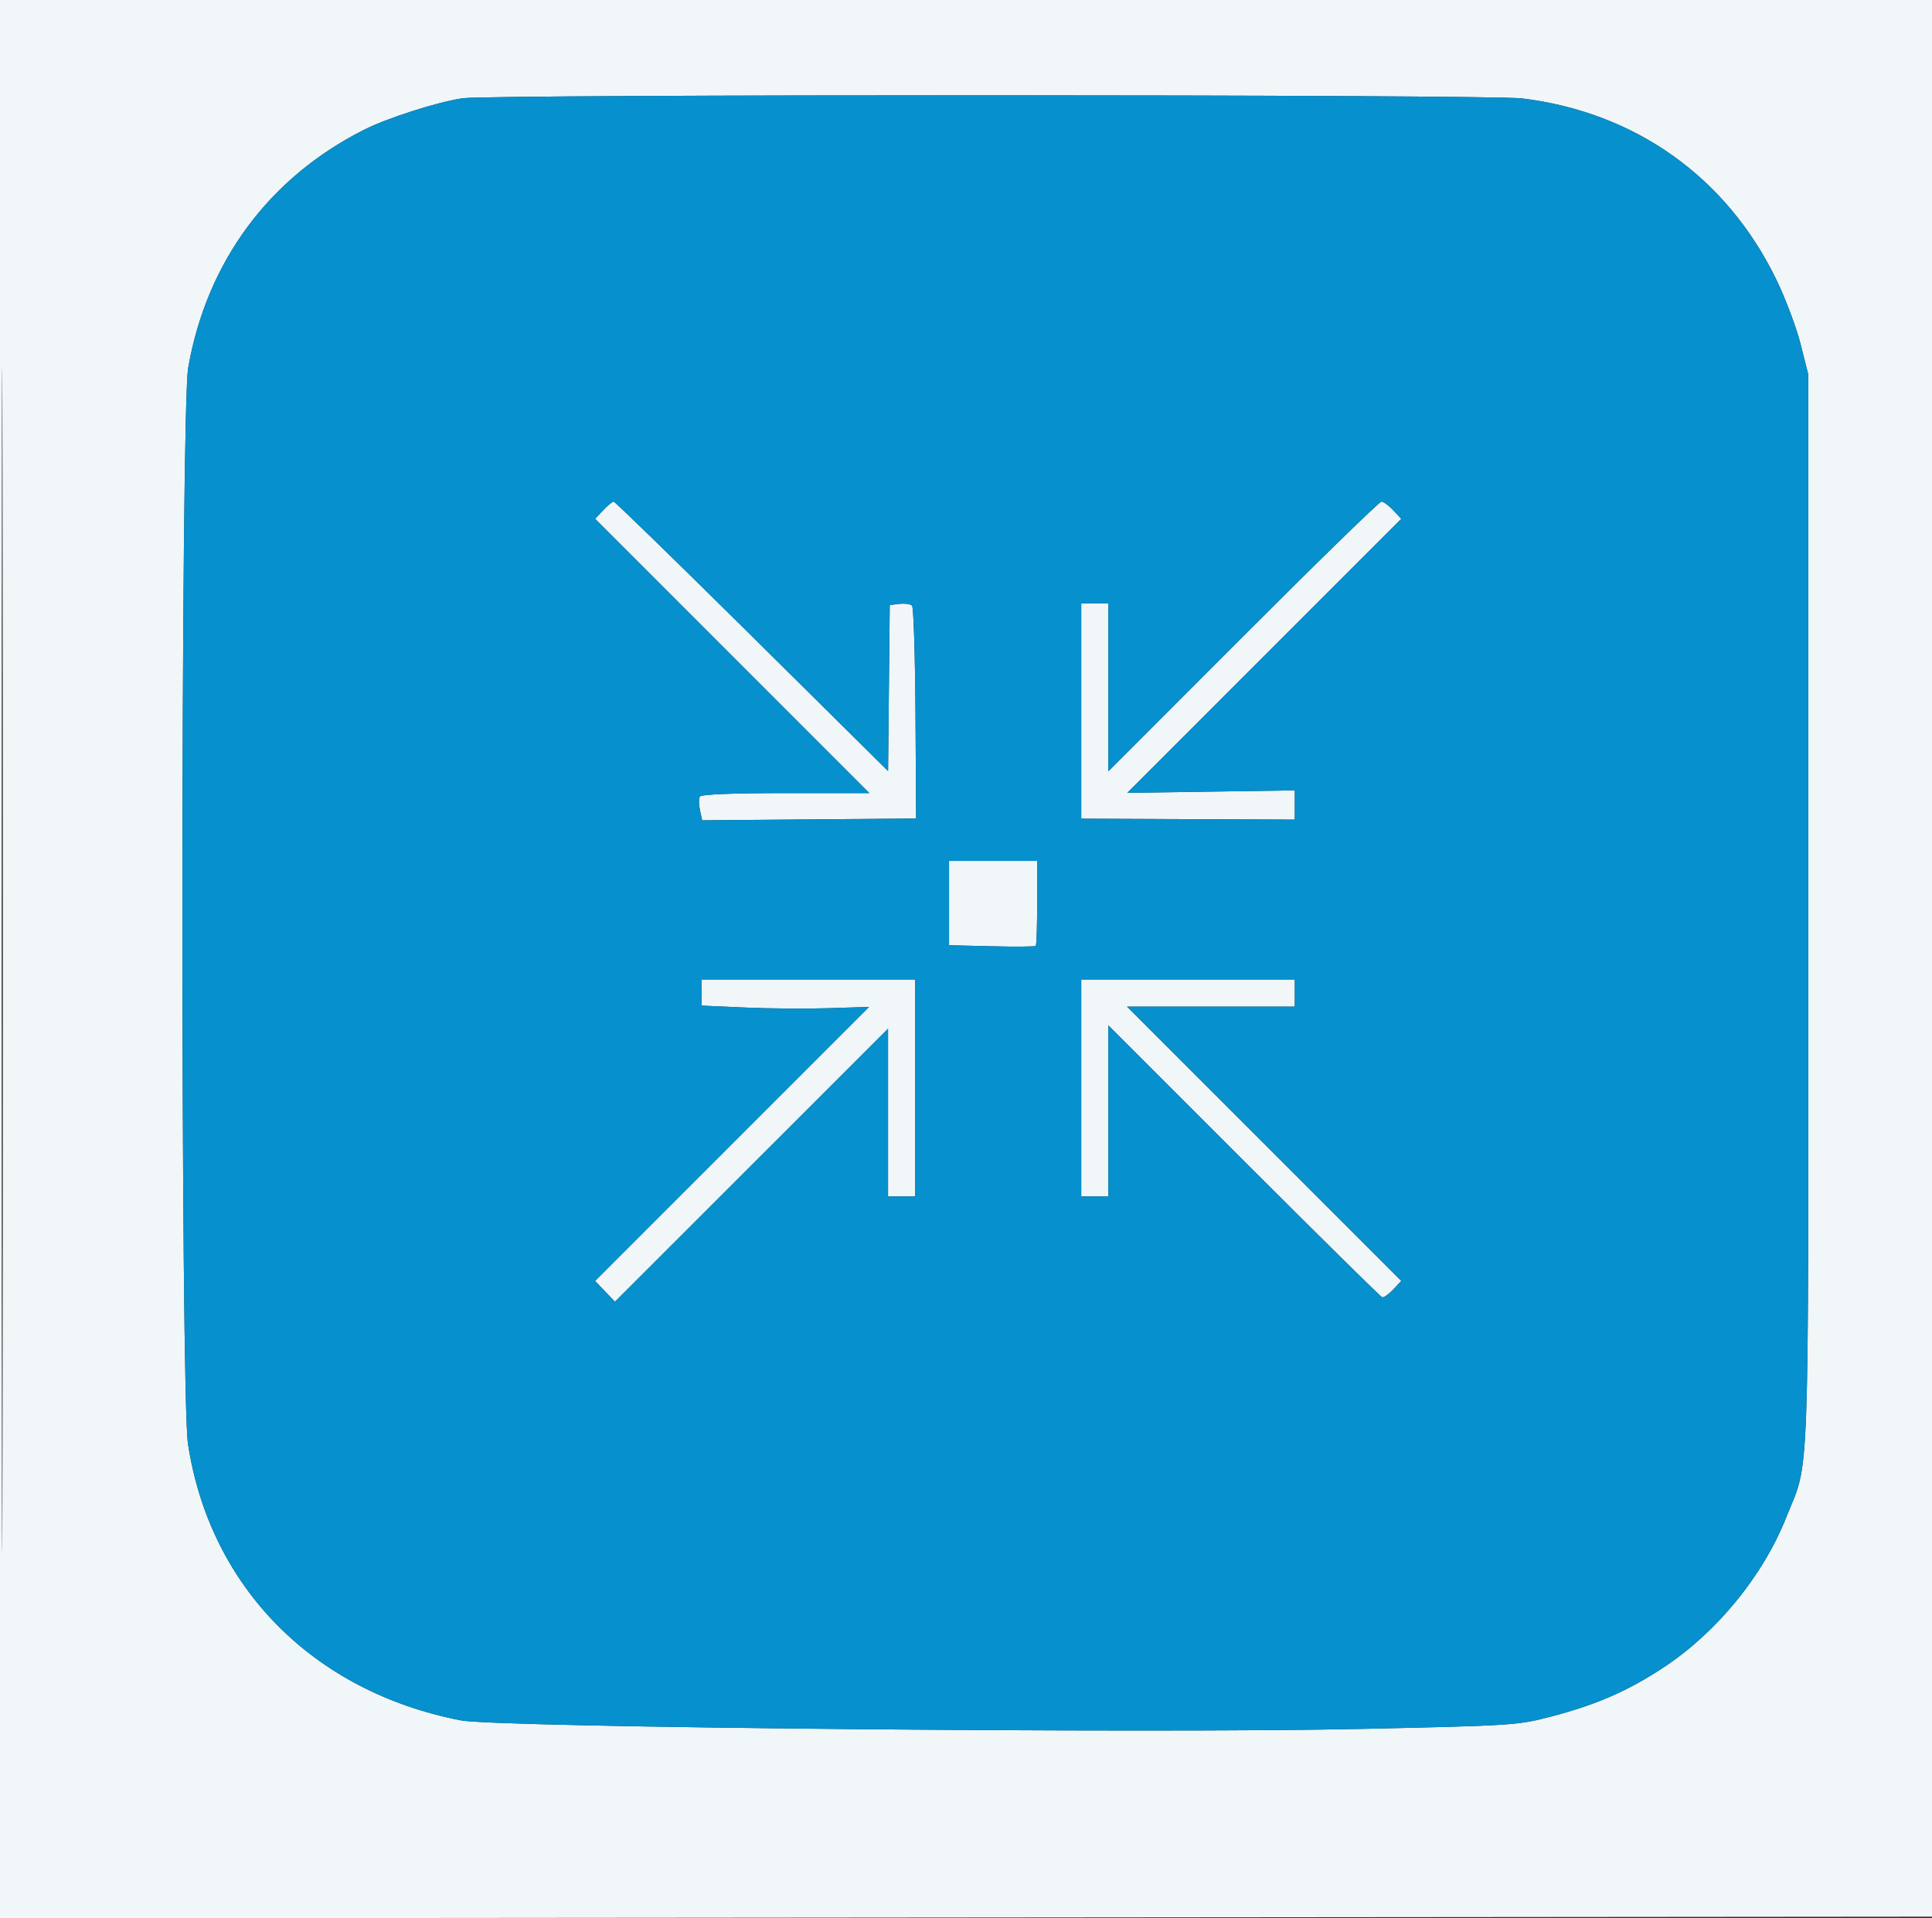 <svg xmlns="http://www.w3.org/2000/svg" width="570" height="566" viewBox="0 0 570 566" version="1.1"><rect x="0" y="0" width="570" height="566" fill="#333333" stroke="none"/><path d="M -0 283.002 L -0 566.003 285.250 565.752 L 570.500 565.500 570.752 282.750 L 571.003 0 285.502 0 L 0 0 -0 283.002 M 0.493 283.500 C 0.493 439.150, 0.609 502.676, 0.750 424.669 C 0.891 346.662, 0.891 219.312, 0.750 141.669 C 0.609 64.026, 0.493 127.850, 0.493 283.500 M 136.500 28.986 C 129.133 30.072, 114.398 34.772, 107.517 38.231 C 79.356 52.385, 60.981 77.230, 55.522 108.534 C 53.294 121.312, 53.238 411.431, 55.461 426 C 61.912 468.274, 92.377 499.139, 136 507.595 C 146.759 509.681, 338.641 511.490, 402 510.103 C 446.043 509.139, 447.817 509.025, 457.385 506.527 C 470.920 502.992, 480.203 498.952, 490.745 492.007 C 506.456 481.657, 520.057 465.063, 526.926 447.863 C 534.004 430.140, 533.500 443.904, 533.500 268.500 L 533.500 110.500 531.223 101.500 C 529.970 96.550, 526.725 87.938, 524.010 82.362 C 509.346 52.243, 482.439 33.107, 449.026 29.033 C 439.234 27.839, 144.581 27.795, 136.500 28.986 M 177.966 150.537 L 175.583 153.073 216.037 193.537 L 256.491 234 231.804 234 C 216.034 234, 206.889 234.370, 206.485 235.024 C 206.137 235.588, 206.147 237.394, 206.508 239.038 L 207.165 242.028 238.725 241.764 L 270.284 241.500 270.098 210.506 C 269.995 193.459, 269.536 179.136, 269.078 178.678 C 268.619 178.219, 266.951 177.991, 265.372 178.172 L 262.500 178.500 262.255 203 L 262.010 227.500 221.878 187.750 C 199.805 165.887, 181.431 148, 181.047 148 C 180.663 148, 179.276 149.141, 177.966 150.537 M 366.733 187.779 L 327 227.558 327 202.779 L 327 178 323 178 L 319 178 319 209.773 L 319 241.546 350.500 241.685 L 382 241.823 382 237.508 L 382 233.192 357.288 233.563 L 332.575 233.934 372.996 193.504 L 413.417 153.073 411.034 150.537 C 409.724 149.141, 408.160 148, 407.559 148 C 406.958 148, 388.586 165.901, 366.733 187.779 M 280 266.443 L 280 278.886 292.587 279.193 C 299.510 279.362, 305.360 279.313, 305.587 279.083 C 305.814 278.854, 306 273.117, 306 266.333 L 306 254 293 254 L 280 254 280 266.443 M 207 292.849 L 207 296.698 219.857 297.270 C 226.929 297.584, 238.046 297.670, 244.563 297.461 L 256.410 297.080 215.990 337.510 L 175.569 377.940 178.500 381 L 181.431 384.060 221.716 343.784 L 262 303.509 262 328.255 L 262 353 266 353 L 270 353 270 321 L 270 289 238.500 289 L 207 289 207 292.849 M 319 321 L 319 353 323 353 L 327 353 327 327.760 L 327 302.520 366.977 342.502 C 388.965 364.493, 407.328 382.609, 407.785 382.762 C 408.242 382.914, 409.696 381.888, 411.016 380.483 L 413.417 377.927 372.963 337.463 L 332.509 297 357.255 297 L 382 297 382 293 L 382 289 350.500 289 L 319 289 319 321" stroke="none" fill="#f1f6f8" fill-rule="evenodd"/><path d="M 136.500 28.986 C 129.133 30.072, 114.398 34.772, 107.517 38.231 C 79.356 52.385, 60.981 77.230, 55.522 108.534 C 53.294 121.312, 53.238 411.431, 55.461 426 C 61.912 468.274, 92.377 499.139, 136 507.595 C 146.759 509.681, 338.641 511.490, 402 510.103 C 446.043 509.139, 447.817 509.025, 457.385 506.527 C 470.920 502.992, 480.203 498.952, 490.745 492.007 C 506.456 481.657, 520.057 465.063, 526.926 447.863 C 534.004 430.140, 533.500 443.904, 533.500 268.500 L 533.500 110.500 531.223 101.500 C 529.970 96.550, 526.725 87.938, 524.010 82.362 C 509.346 52.243, 482.439 33.107, 449.026 29.033 C 439.234 27.839, 144.581 27.795, 136.500 28.986 M 177.966 150.537 L 175.583 153.073 216.037 193.537 L 256.491 234 231.804 234 C 216.034 234, 206.889 234.370, 206.485 235.024 C 206.137 235.588, 206.147 237.394, 206.508 239.038 L 207.165 242.028 238.725 241.764 L 270.284 241.500 270.098 210.506 C 269.995 193.459, 269.536 179.136, 269.078 178.678 C 268.619 178.219, 266.951 177.991, 265.372 178.172 L 262.500 178.500 262.255 203 L 262.010 227.500 221.878 187.750 C 199.805 165.887, 181.431 148, 181.047 148 C 180.663 148, 179.276 149.141, 177.966 150.537 M 366.733 187.779 L 327 227.558 327 202.779 L 327 178 323 178 L 319 178 319 209.773 L 319 241.546 350.500 241.685 L 382 241.823 382 237.508 L 382 233.192 357.288 233.563 L 332.575 233.934 372.996 193.504 L 413.417 153.073 411.034 150.537 C 409.724 149.141, 408.160 148, 407.559 148 C 406.958 148, 388.586 165.901, 366.733 187.779 M 280 266.443 L 280 278.886 292.587 279.193 C 299.510 279.362, 305.360 279.313, 305.587 279.083 C 305.814 278.854, 306 273.117, 306 266.333 L 306 254 293 254 L 280 254 280 266.443 M 207 292.849 L 207 296.698 219.857 297.270 C 226.929 297.584, 238.046 297.670, 244.563 297.461 L 256.410 297.080 215.990 337.510 L 175.569 377.940 178.500 381 L 181.431 384.060 221.716 343.784 L 262 303.509 262 328.255 L 262 353 266 353 L 270 353 270 321 L 270 289 238.500 289 L 207 289 207 292.849 M 319 321 L 319 353 323 353 L 327 353 327 327.760 L 327 302.520 366.977 342.502 C 388.965 364.493, 407.328 382.609, 407.785 382.762 C 408.242 382.914, 409.696 381.888, 411.016 380.483 L 413.417 377.927 372.963 337.463 L 332.509 297 357.255 297 L 382 297 382 293 L 382 289 350.500 289 L 319 289 319 321" stroke="none" fill="#0690cd" fill-rule="evenodd"/></svg>